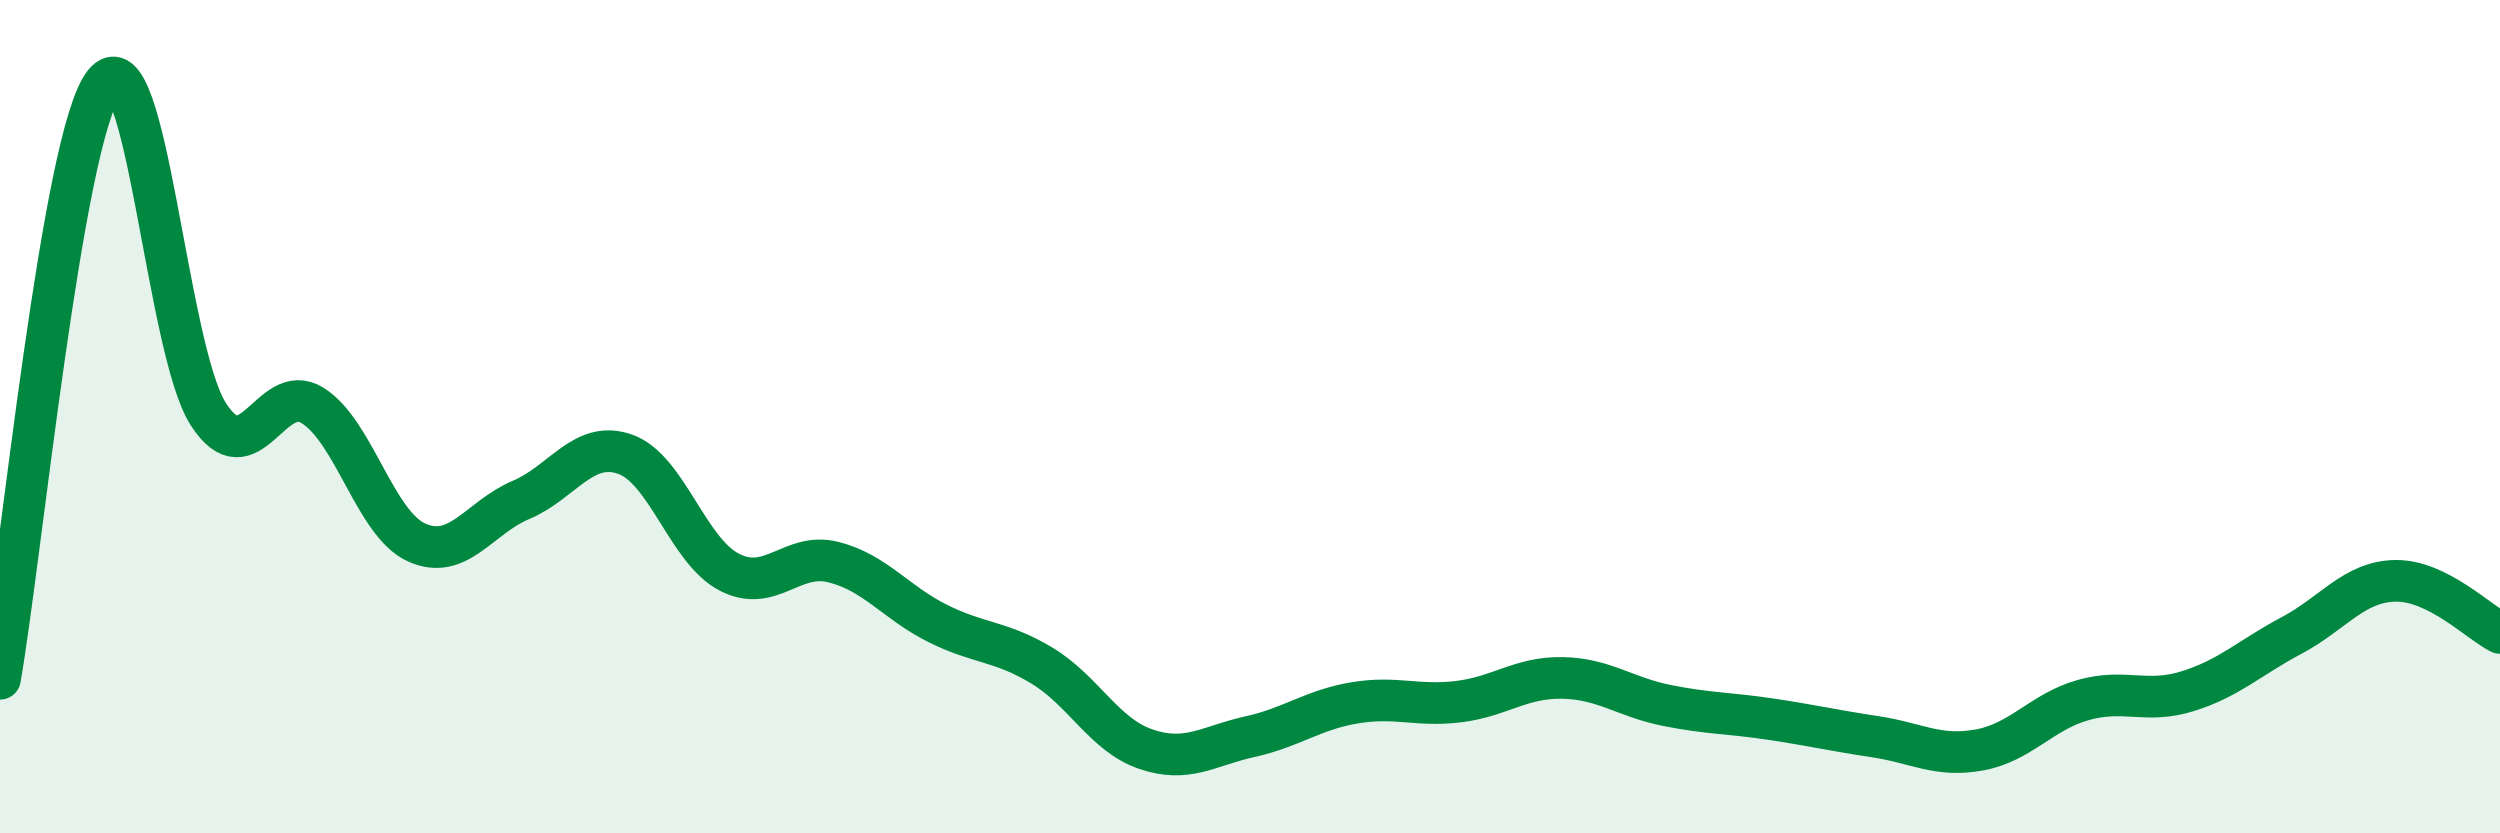 
    <svg width="60" height="20" viewBox="0 0 60 20" xmlns="http://www.w3.org/2000/svg">
      <path
        d="M 0,16.29 C 0.5,13.43 1.5,3.27 2.5,2 C 3.5,0.73 4,8.39 5,9.94 C 6,11.49 6.5,9.11 7.5,9.73 C 8.5,10.35 9,12.57 10,13.02 C 11,13.47 11.5,12.42 12.5,12 C 13.5,11.58 14,10.55 15,10.9 C 16,11.25 16.5,13.21 17.5,13.73 C 18.5,14.25 19,13.24 20,13.49 C 21,13.74 21.5,14.46 22.5,14.96 C 23.5,15.46 24,15.37 25,15.97 C 26,16.57 26.5,17.64 27.5,17.98 C 28.5,18.32 29,17.9 30,17.68 C 31,17.46 31.5,17.04 32.5,16.87 C 33.5,16.7 34,16.96 35,16.84 C 36,16.72 36.5,16.25 37.5,16.27 C 38.5,16.29 39,16.73 40,16.93 C 41,17.13 41.5,17.11 42.5,17.26 C 43.5,17.41 44,17.53 45,17.68 C 46,17.83 46.5,18.18 47.5,18 C 48.5,17.82 49,17.08 50,16.8 C 51,16.52 51.5,16.9 52.5,16.59 C 53.5,16.28 54,15.78 55,15.25 C 56,14.72 56.5,13.95 57.5,13.94 C 58.5,13.93 59.5,14.94 60,15.19L60 20L0 20Z"
        fill="#008740"
        opacity="0.1"
        stroke-linecap="round"
        stroke-linejoin="round"
      />
      <path
        d="M 0,16.29 C 0.5,13.43 1.5,3.27 2.5,2 C 3.5,0.73 4,8.39 5,9.94 C 6,11.49 6.5,9.11 7.5,9.73 C 8.5,10.35 9,12.57 10,13.02 C 11,13.47 11.5,12.42 12.5,12 C 13.5,11.58 14,10.55 15,10.9 C 16,11.25 16.5,13.21 17.5,13.73 C 18.5,14.25 19,13.24 20,13.49 C 21,13.74 21.5,14.46 22.5,14.96 C 23.5,15.46 24,15.37 25,15.97 C 26,16.57 26.5,17.64 27.5,17.98 C 28.5,18.32 29,17.9 30,17.68 C 31,17.46 31.5,17.04 32.5,16.87 C 33.5,16.7 34,16.96 35,16.84 C 36,16.72 36.5,16.25 37.5,16.27 C 38.5,16.29 39,16.73 40,16.93 C 41,17.13 41.5,17.11 42.5,17.26 C 43.5,17.41 44,17.53 45,17.68 C 46,17.83 46.5,18.18 47.5,18 C 48.5,17.82 49,17.08 50,16.8 C 51,16.52 51.5,16.9 52.5,16.59 C 53.5,16.28 54,15.78 55,15.25 C 56,14.72 56.5,13.95 57.5,13.94 C 58.5,13.93 59.5,14.94 60,15.19"
        stroke="#008740"
        stroke-width="1"
        fill="none"
        stroke-linecap="round"
        stroke-linejoin="round"
      />
    </svg>
  